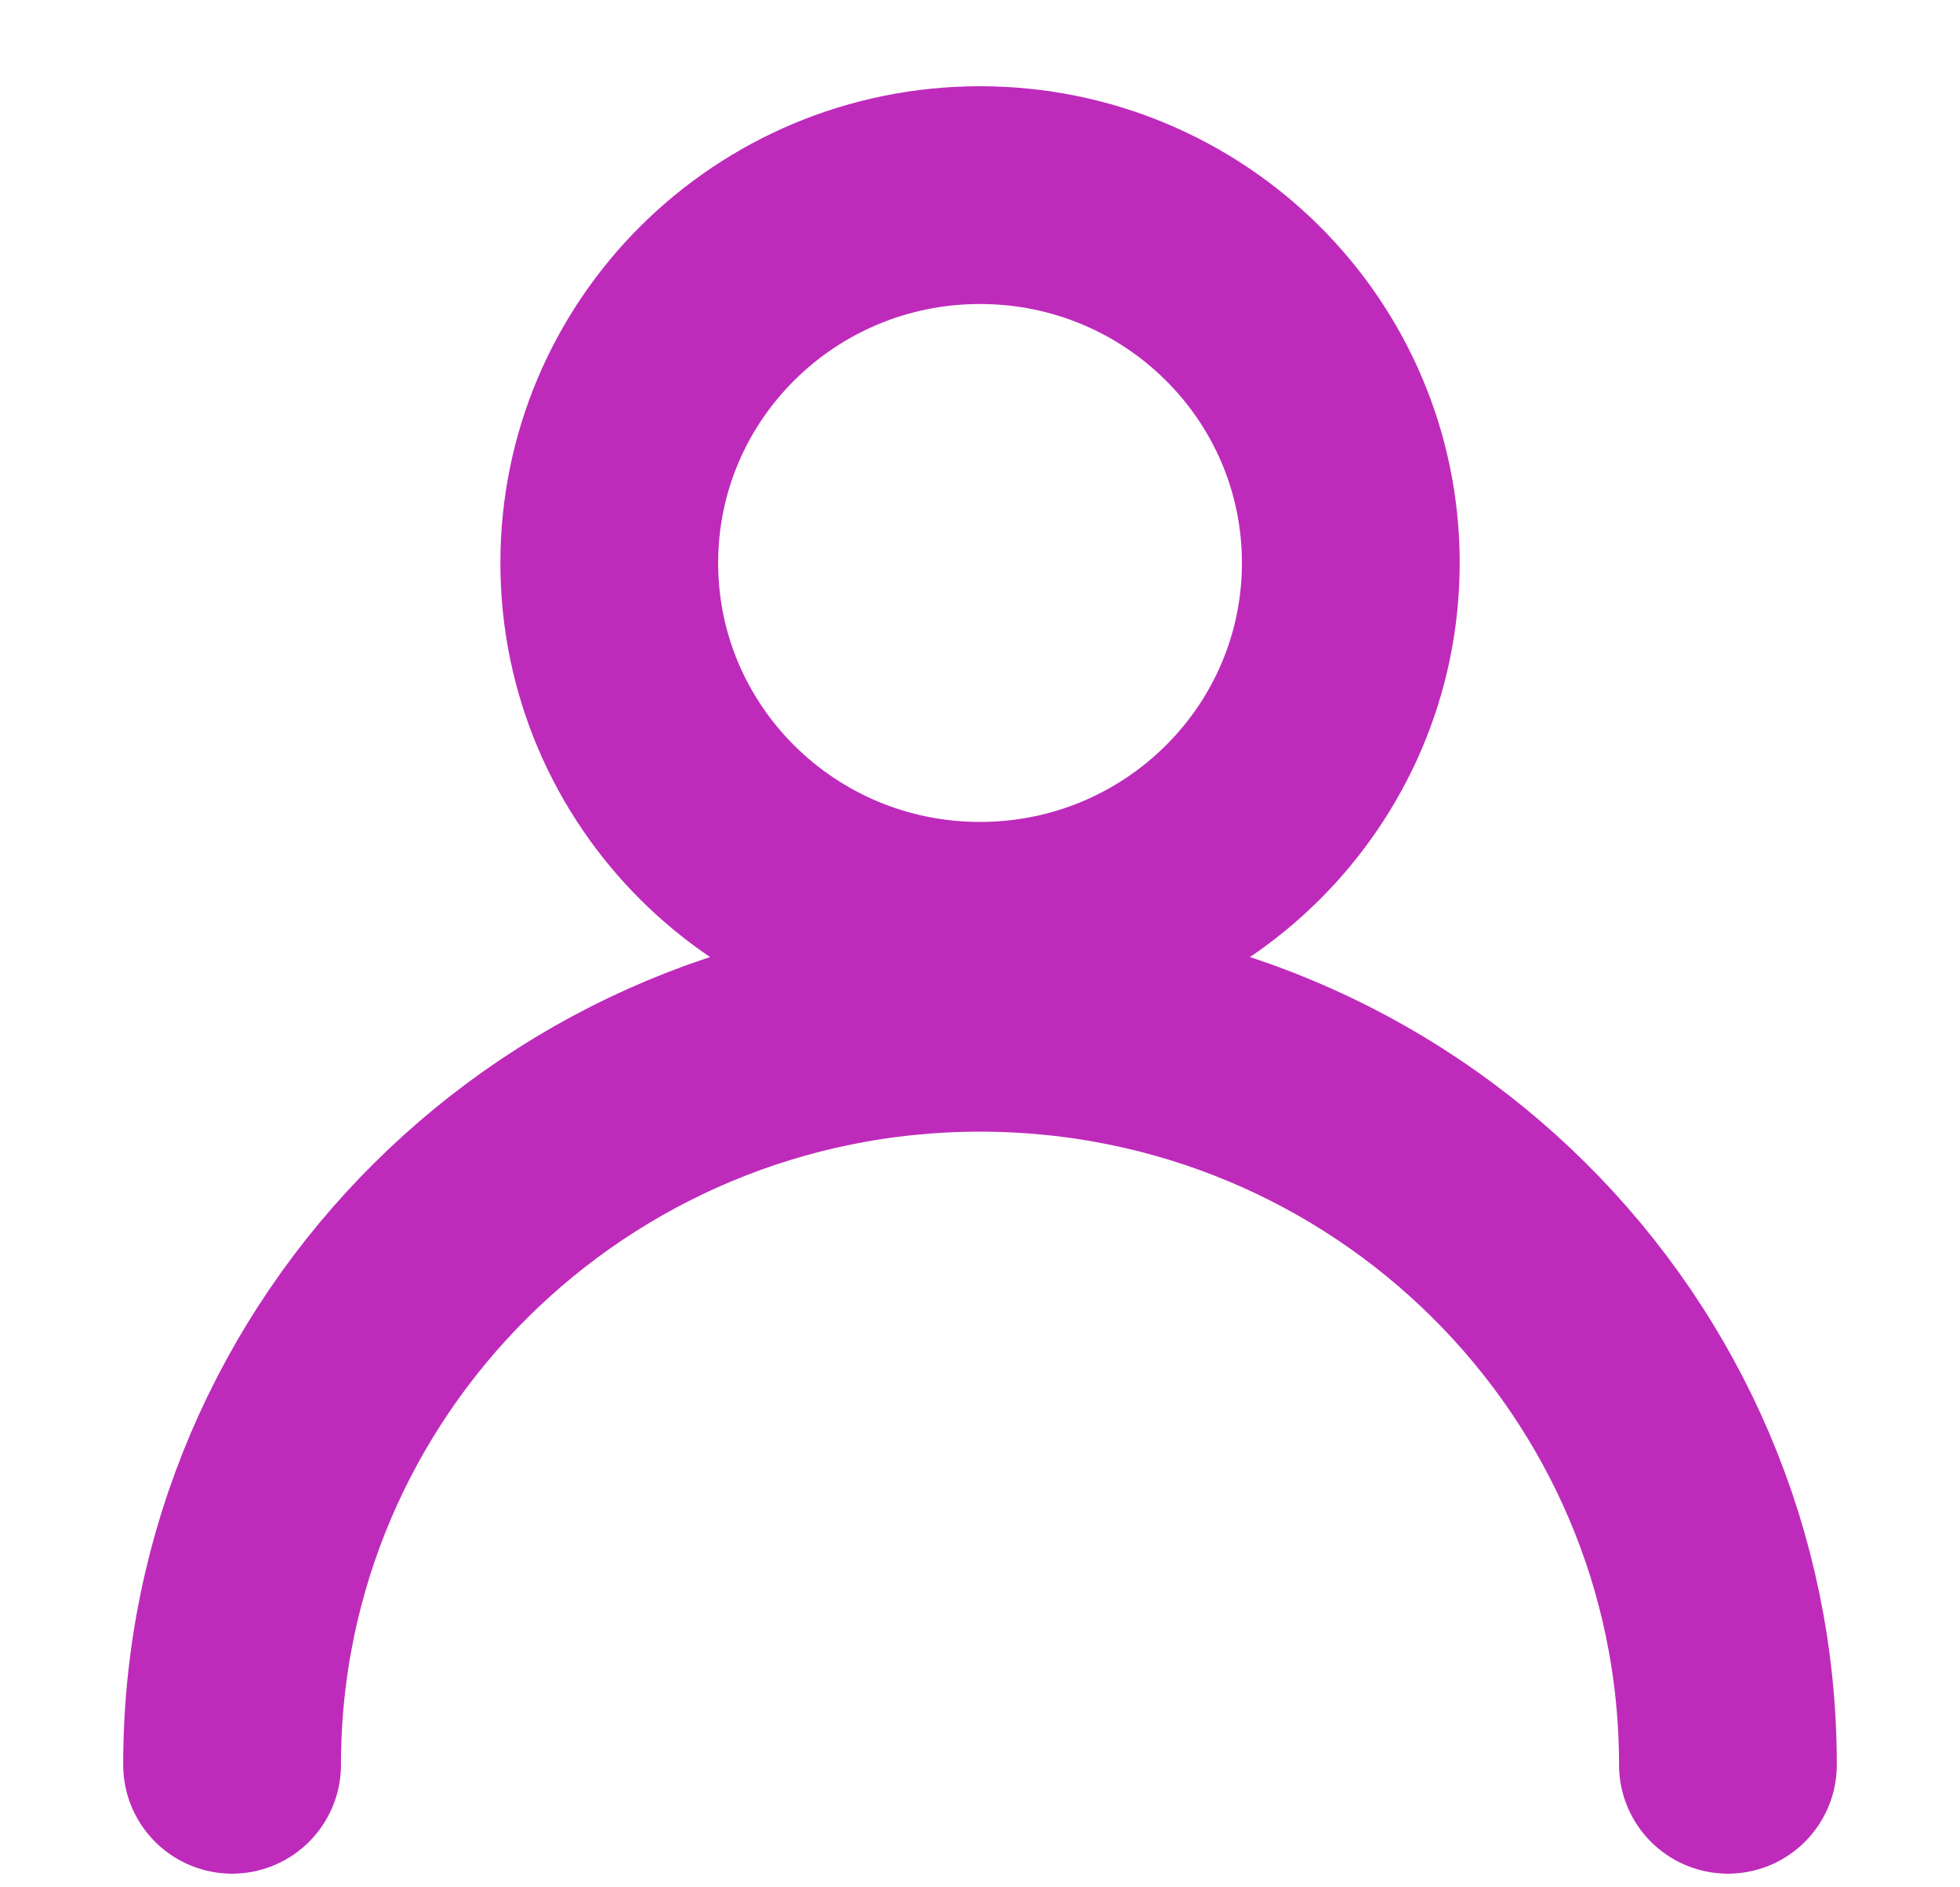 <svg width="27" height="26" viewBox="0 0 27 26" fill="none" xmlns="http://www.w3.org/2000/svg">
<g id="Layer_1">
<path id="Vector" d="M13.5 12.823C16.321 12.823 18.608 10.554 18.608 7.755C18.608 4.956 16.321 2.688 13.5 2.688C10.679 2.688 8.393 4.956 8.393 7.755C8.393 10.554 10.679 12.823 13.5 12.823Z" stroke="#BE2BBB" stroke-width="3" stroke-linecap="round" stroke-linejoin="round"/>
<path id="Vector_2" d="M3.197 24.312C3.197 18.667 7.81 14.09 13.5 14.09C19.19 14.09 23.803 18.667 23.803 24.312" stroke="#BE2BBB" stroke-width="3" stroke-linecap="round" stroke-linejoin="round"/>
</g>
</svg>
